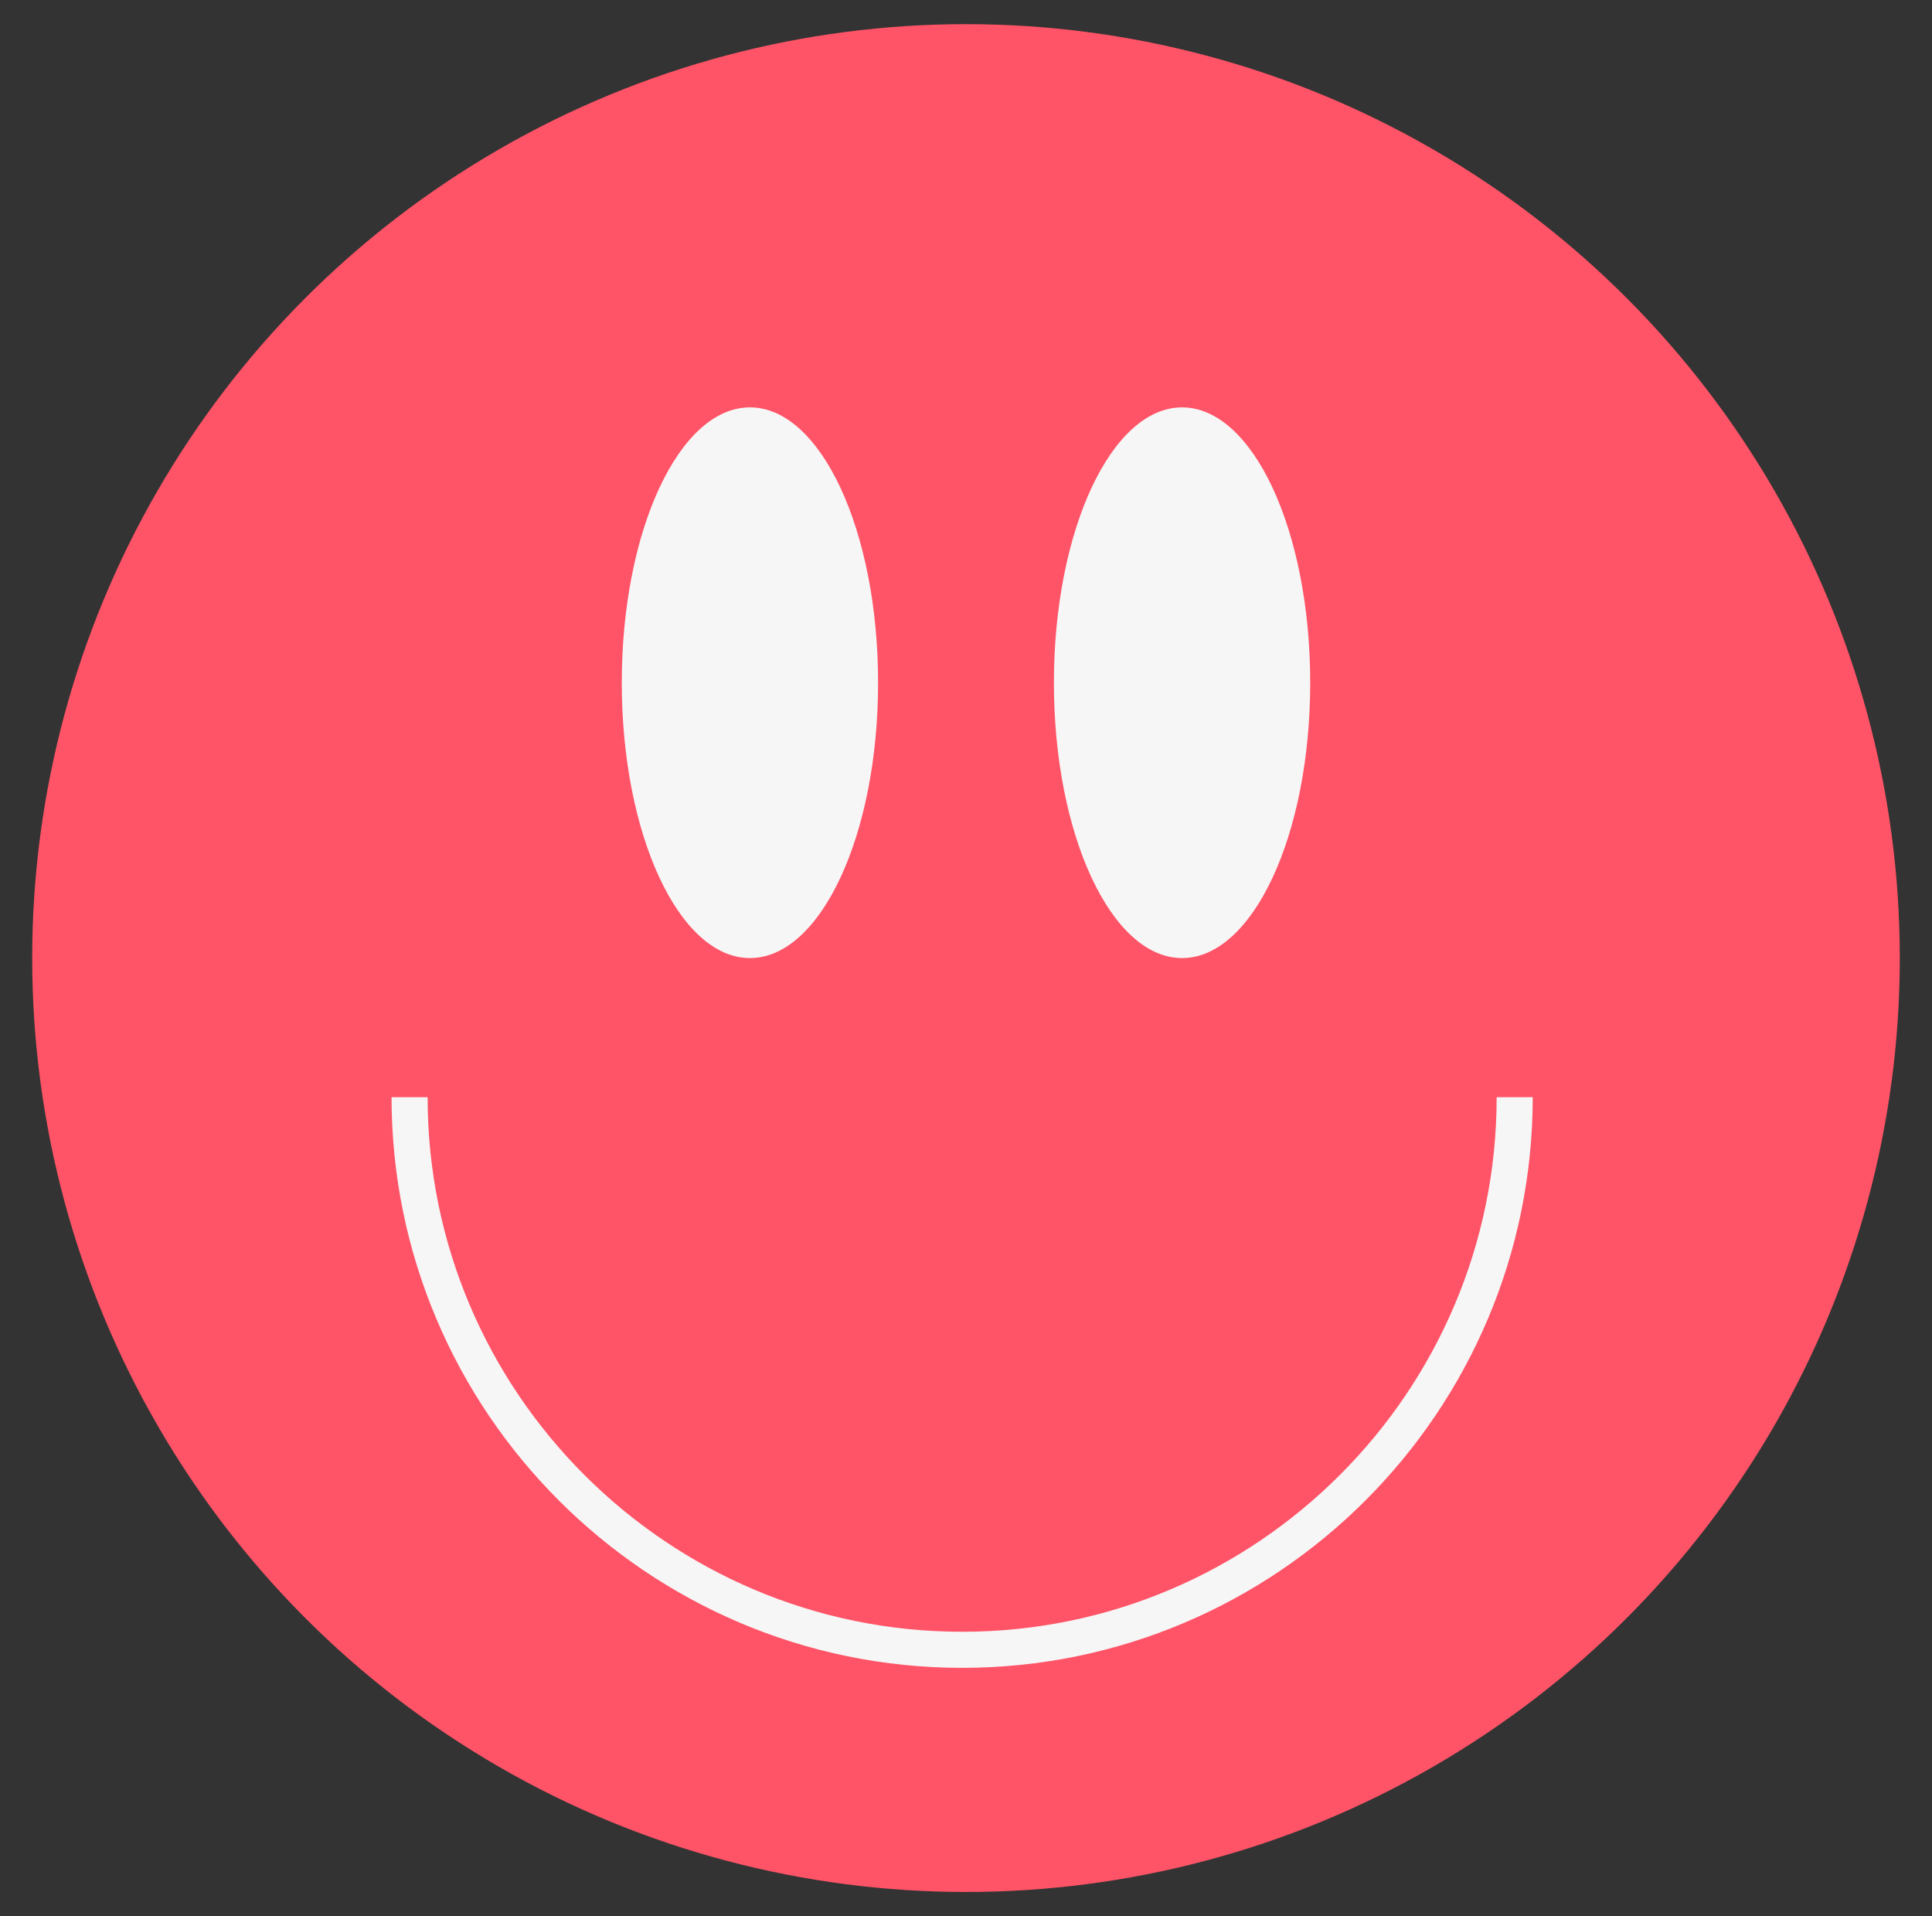 <?xml version="1.0" encoding="utf-8"?>
<svg xmlns="http://www.w3.org/2000/svg" id="Layer_1" viewBox="0 0 60 59.5">
  <rect x="0" y="0" width="60" height="59.5" fill="#333333" stroke="none"/>
  <defs>
    <style>.cls-1{fill:#f6f6f6;}.cls-2{fill:#ff5467;}</style>
  </defs>
  <circle class="cls-2" cx="30" cy="29.75" r="29"/>
  <g>
    <ellipse class="cls-1" cx="23.29" cy="21.2" rx="3.98" ry="8.55"/>
    <ellipse class="cls-1" cx="36.71" cy="21.2" rx="3.98" ry="8.55"/>
  </g>
  <path class="cls-1" d="M29.88,51.79c-9.77,0-17.72-7.95-17.72-17.72h1.12c0,9.15,7.45,16.6,16.6,16.6s16.6-7.45,16.6-16.6h1.12c0,9.77-7.95,17.72-17.72,17.72Z"/>
</svg>
